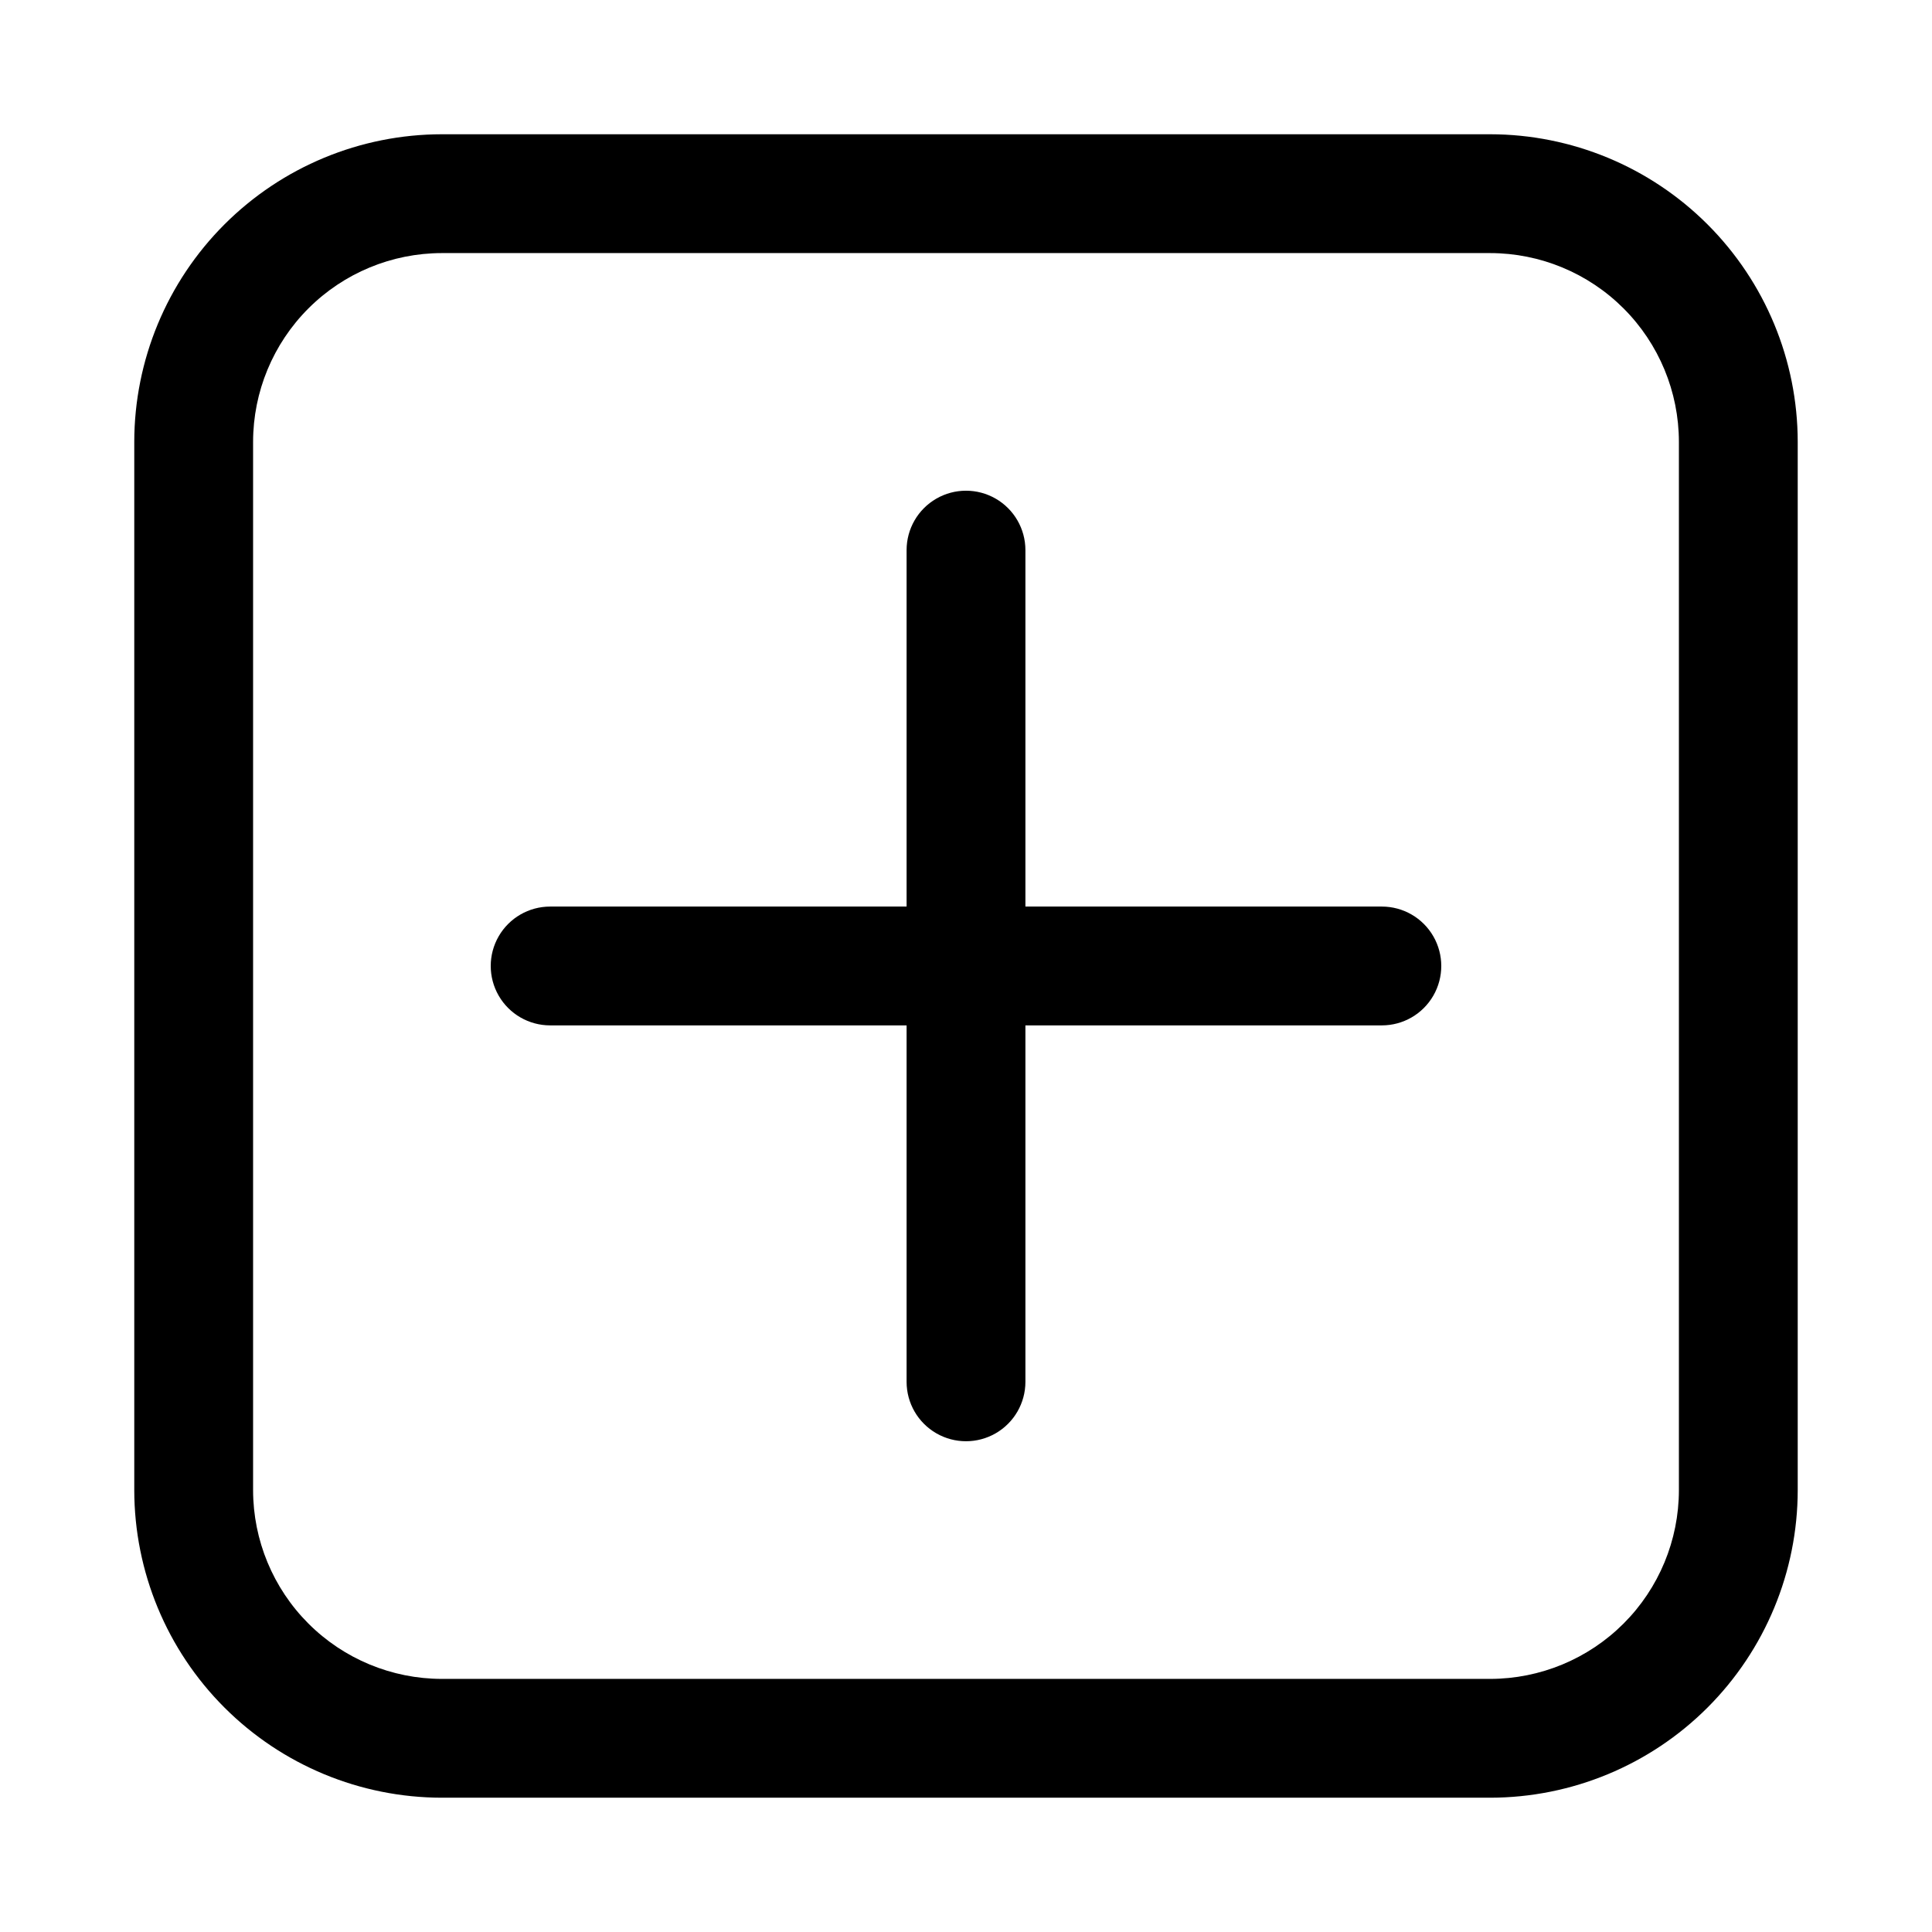 <?xml version="1.0" encoding="UTF-8"?>
<!-- Uploaded to: SVG Repo, www.svgrepo.com, Generator: SVG Repo Mixer Tools -->
<svg fill="#000000" width="800px" height="800px" version="1.1" viewBox="144 144 512 512" xmlns="http://www.w3.org/2000/svg">
 <g>
  <path d="m538.91 179.58h-277.82c-21.613 0.02-42.332 8.613-57.613 23.895s-23.875 36-23.895 57.613v277.82c0.02 21.609 8.613 42.328 23.895 57.609s36 23.875 57.613 23.895h277.82c21.609-0.02 42.328-8.613 57.609-23.895s23.875-36 23.895-57.609v-277.82c-0.02-21.613-8.613-42.332-23.895-57.613s-36-23.875-57.609-23.895zm50.016 359.33c-0.012 13.262-5.285 25.977-14.664 35.352-9.375 9.379-22.09 14.652-35.352 14.664h-277.82c-13.262-0.012-25.977-5.285-35.355-14.664-9.379-9.375-14.652-22.09-14.664-35.352v-277.82c0.012-13.262 5.285-25.977 14.664-35.355s22.094-14.652 35.355-14.664h277.82c13.262 0.012 25.977 5.285 35.352 14.664 9.379 9.379 14.652 22.094 14.664 35.355z"/>
  <path d="m510.21 384.25h-94.465v-94.465c0-5.625-3-10.82-7.871-13.633s-10.875-2.812-15.746 0-7.871 8.008-7.871 13.633v94.465h-94.465c-5.625 0-10.82 3-13.633 7.871s-2.812 10.875 0 15.746 8.008 7.871 13.633 7.871h94.465v94.465c0 5.625 3 10.82 7.871 13.633s10.875 2.812 15.746 0 7.871-8.008 7.871-13.633v-94.465h94.465c5.625 0 10.82-3 13.633-7.871s2.812-10.875 0-15.746-8.008-7.871-13.633-7.871z"/>
 </g>
</svg>